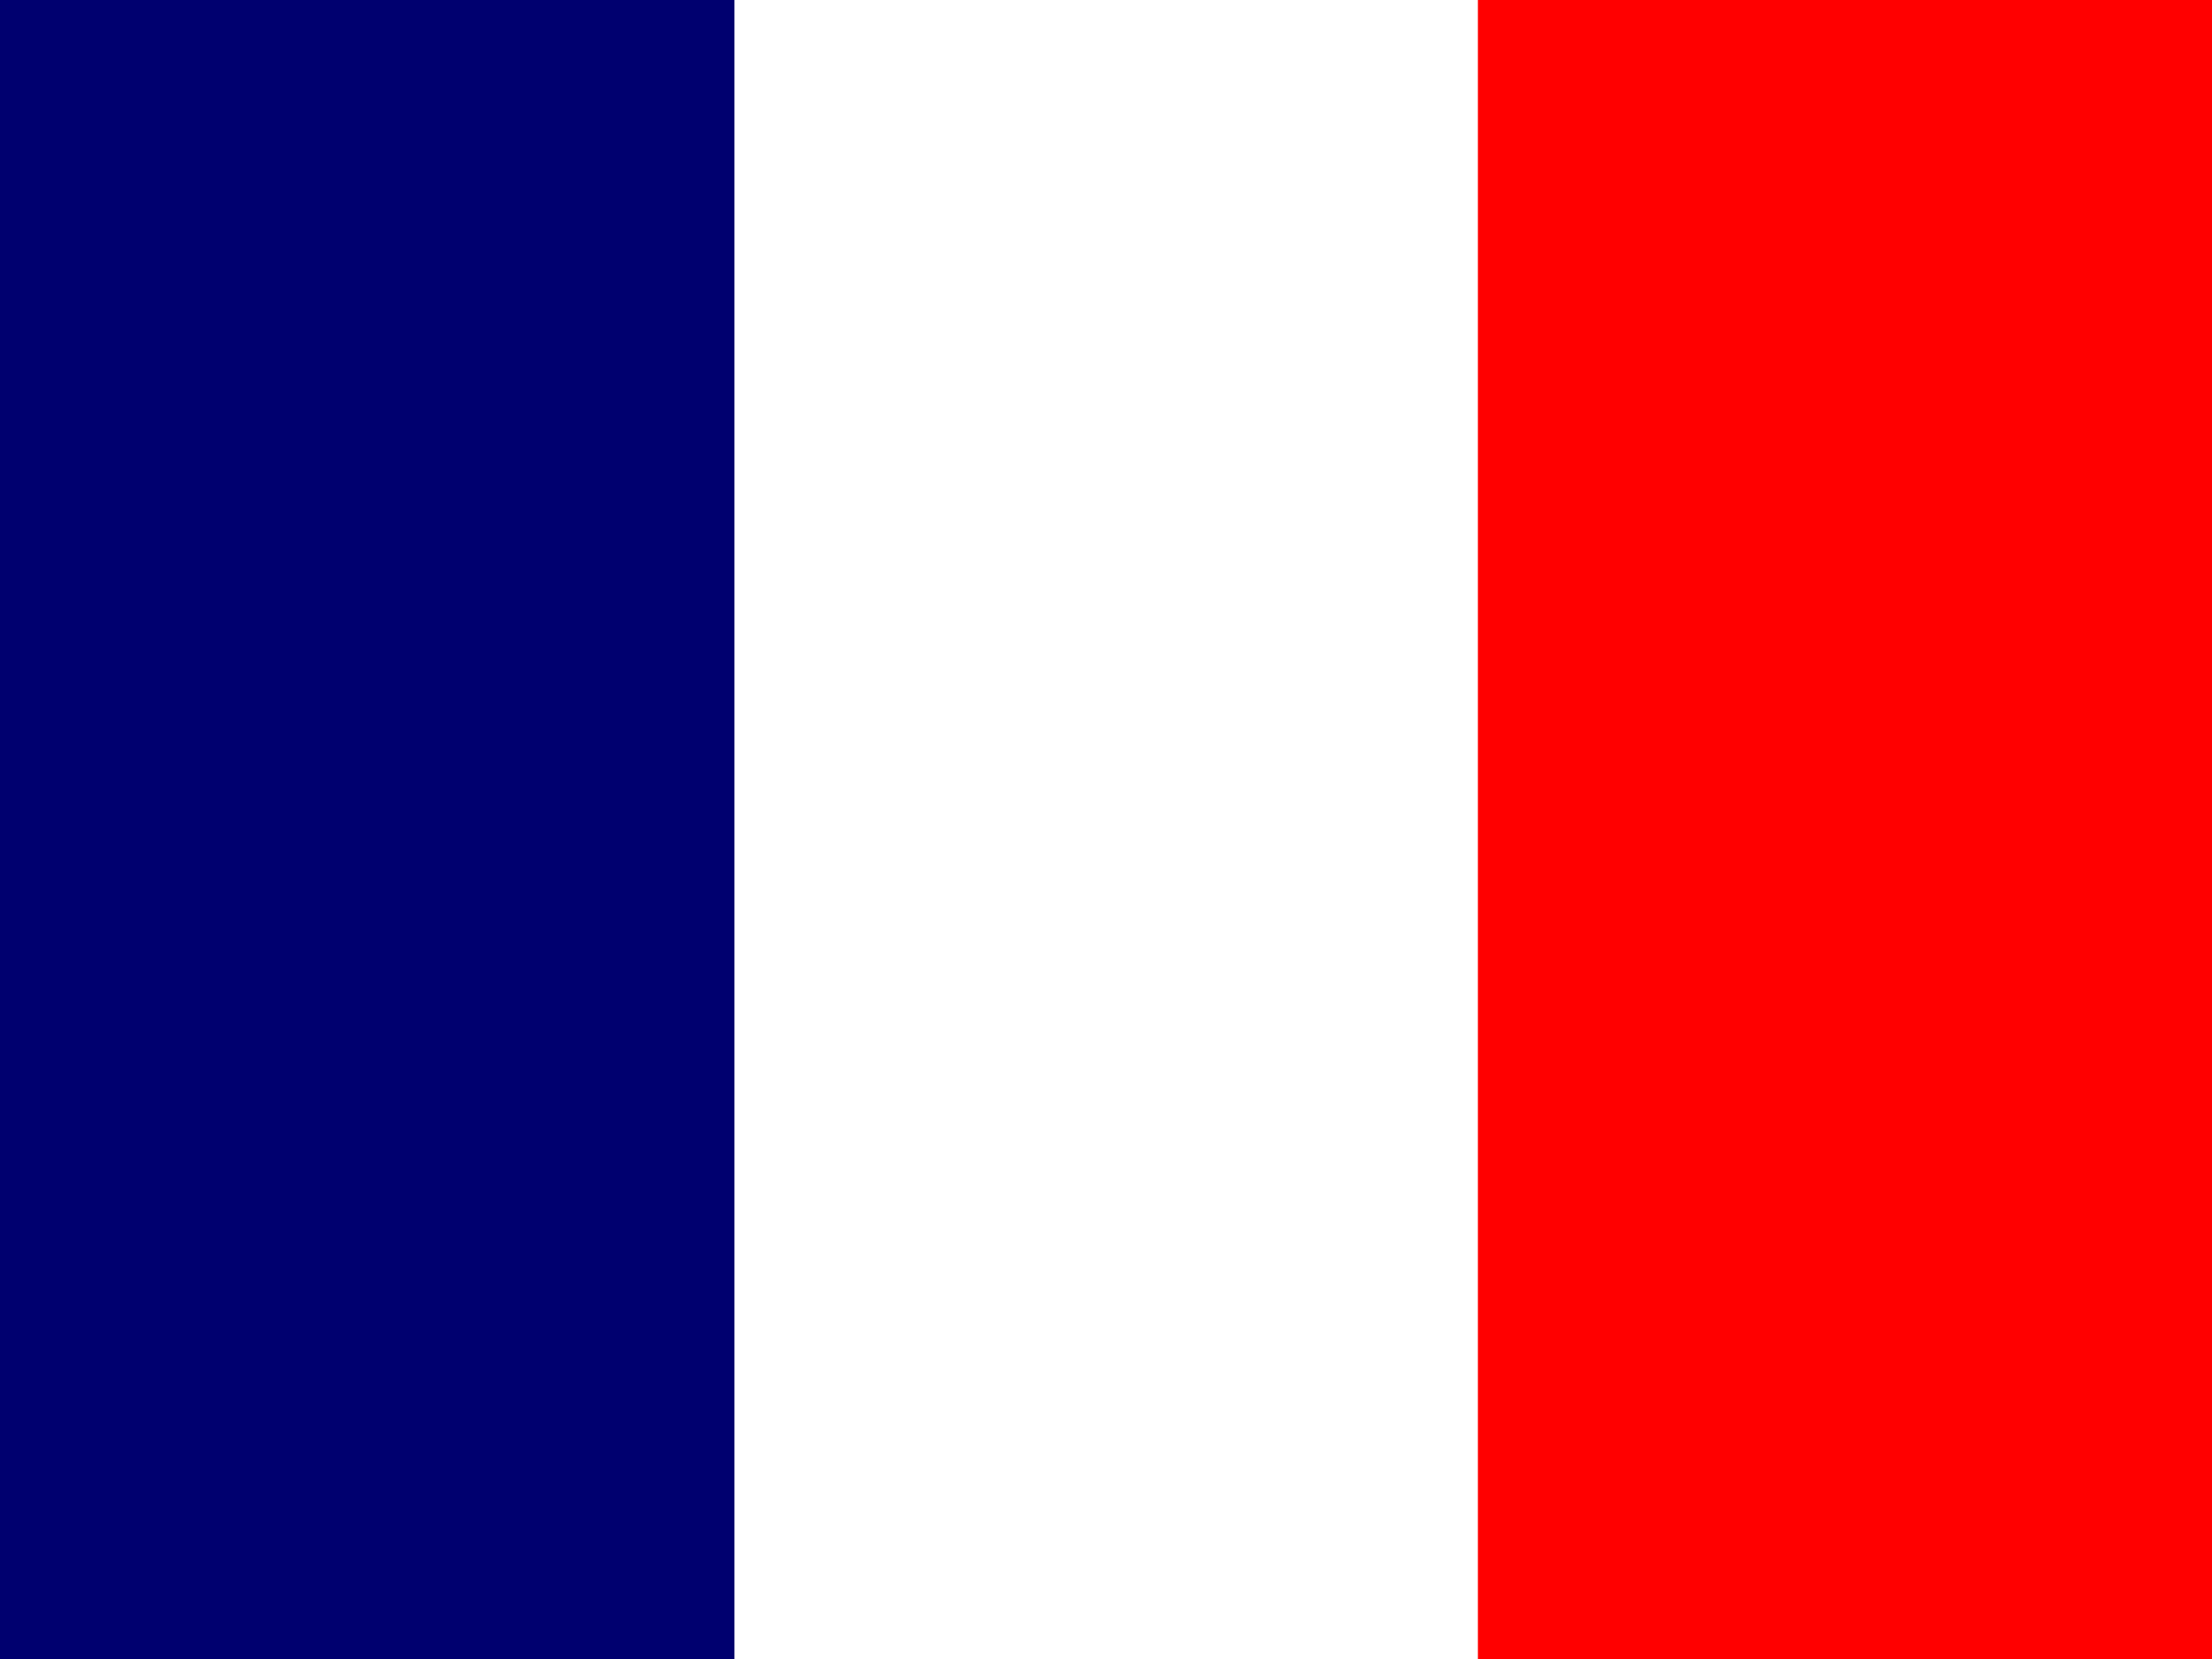 <?xml version="1.0" encoding="UTF-8"?><svg id="a" xmlns="http://www.w3.org/2000/svg" viewBox="0 0 640 480"><rect x="0" y="0" width="640" height="480" fill="#333333" stroke="none"/><defs><style>.b{fill:#00006f;fill-rule:evenodd;}.c{fill:#fff;}.d{fill:red;}</style></defs><rect class="c" width="637.2" height="480"/><rect class="d" x="427.6" width="212.4" height="480"/><path class="b" d="M0,480V0h212.5v480H0Z"/></svg>